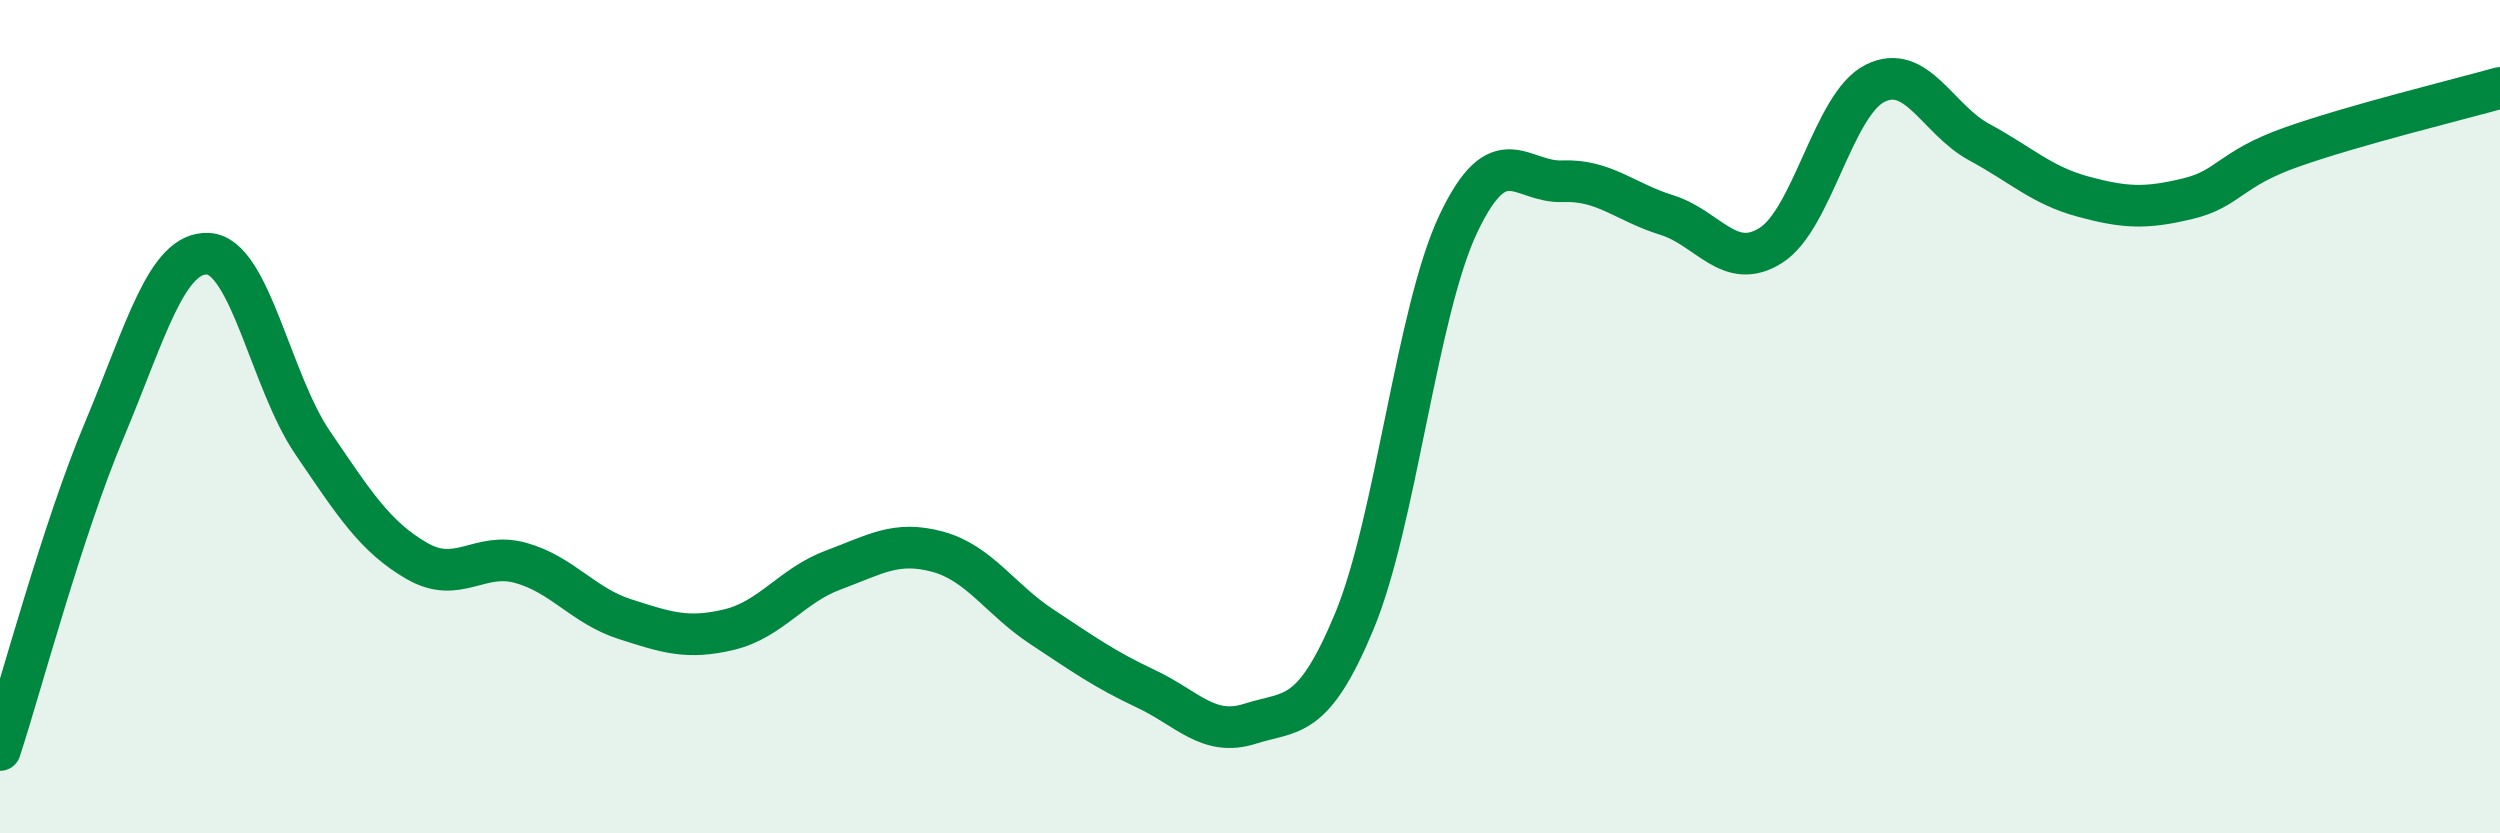 
    <svg width="60" height="20" viewBox="0 0 60 20" xmlns="http://www.w3.org/2000/svg">
      <path
        d="M 0,18 C 0.5,16.47 1.5,12.71 2.5,10.33 C 3.5,7.95 4,6.03 5,6.09 C 6,6.15 6.5,9.15 7.5,10.62 C 8.5,12.09 9,12.88 10,13.46 C 11,14.04 11.5,13.23 12.5,13.51 C 13.5,13.79 14,14.54 15,14.86 C 16,15.18 16.5,15.35 17.5,15.11 C 18.5,14.87 19,14.05 20,13.68 C 21,13.31 21.5,12.97 22.5,13.24 C 23.5,13.51 24,14.38 25,15.04 C 26,15.7 26.5,16.06 27.5,16.53 C 28.5,17 29,17.69 30,17.37 C 31,17.05 31.5,17.32 32.5,14.92 C 33.5,12.52 34,7.48 35,5.37 C 36,3.26 36.5,4.39 37.5,4.35 C 38.5,4.31 39,4.85 40,5.16 C 41,5.47 41.5,6.52 42.5,5.89 C 43.5,5.26 44,2.5 45,2 C 46,1.5 46.5,2.87 47.5,3.41 C 48.5,3.95 49,4.45 50,4.72 C 51,4.99 51.5,5.01 52.5,4.77 C 53.5,4.53 53.5,4.06 55,3.53 C 56.5,3 59,2.39 60,2.11L60 20L0 20Z"
        fill="#008740"
        opacity="0.1"
        stroke-linecap="round"
        stroke-linejoin="round"
      />
      <path
        d="M 0,18 C 0.5,16.47 1.5,12.71 2.5,10.33 C 3.5,7.95 4,6.03 5,6.09 C 6,6.15 6.5,9.15 7.5,10.62 C 8.5,12.09 9,12.88 10,13.46 C 11,14.04 11.5,13.23 12.5,13.51 C 13.5,13.79 14,14.54 15,14.86 C 16,15.18 16.5,15.35 17.5,15.11 C 18.5,14.87 19,14.05 20,13.68 C 21,13.31 21.5,12.97 22.5,13.24 C 23.5,13.51 24,14.38 25,15.04 C 26,15.7 26.5,16.06 27.5,16.53 C 28.5,17 29,17.69 30,17.37 C 31,17.05 31.5,17.32 32.5,14.92 C 33.5,12.52 34,7.48 35,5.37 C 36,3.26 36.5,4.39 37.5,4.35 C 38.5,4.31 39,4.85 40,5.16 C 41,5.47 41.5,6.52 42.5,5.89 C 43.5,5.26 44,2.5 45,2 C 46,1.5 46.5,2.87 47.5,3.41 C 48.5,3.95 49,4.45 50,4.72 C 51,4.99 51.5,5.01 52.5,4.77 C 53.5,4.53 53.5,4.06 55,3.53 C 56.5,3 59,2.39 60,2.11"
        stroke="#008740"
        stroke-width="1"
        fill="none"
        stroke-linecap="round"
        stroke-linejoin="round"
      />
    </svg>
  